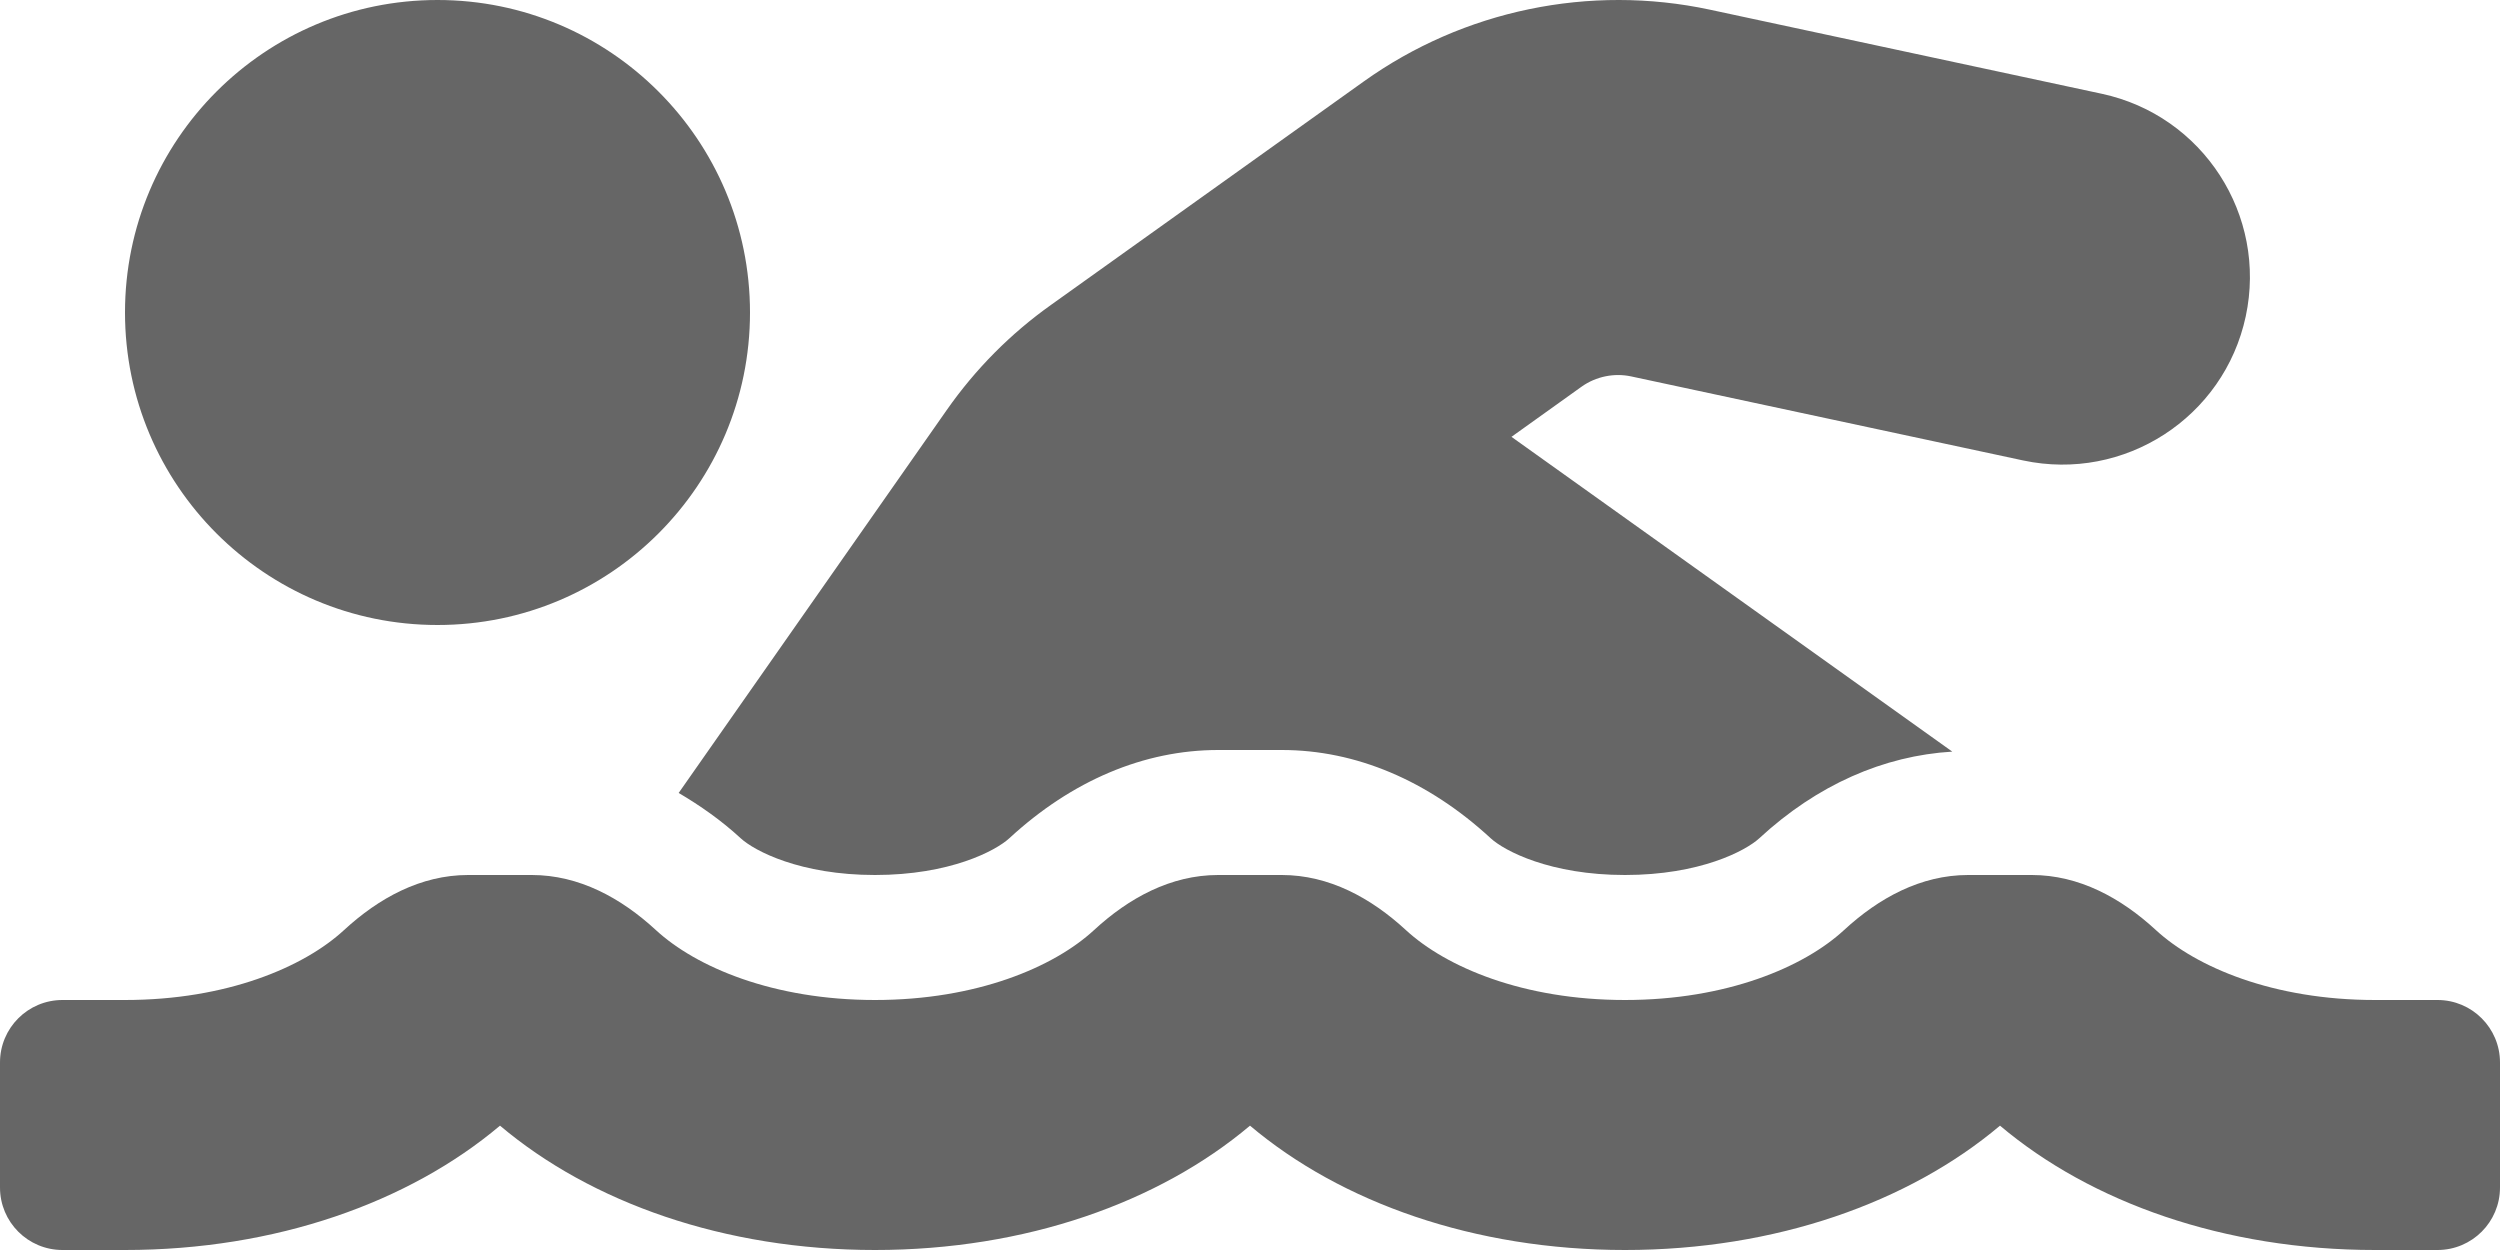 <svg width="34" height="17" viewBox="0 0 34 17" fill="none" xmlns="http://www.w3.org/2000/svg">
<path d="M10.073 11.4C10.261 11.573 10.884 11.9 11.9 11.9C12.916 11.9 13.539 11.573 13.727 11.4C14.578 10.615 15.56 10.2 16.567 10.2H17.433C18.44 10.2 19.422 10.615 20.273 11.4C20.461 11.573 21.084 11.9 22.1 11.9C23.116 11.9 23.739 11.573 23.927 11.4C24.716 10.671 25.62 10.278 26.551 10.222L20.556 5.941L21.512 5.257C21.706 5.12 21.952 5.07 22.183 5.119L27.514 6.262C28.89 6.556 30.247 5.68 30.542 4.303C30.837 2.926 29.96 1.57 28.583 1.275L23.252 0.131C21.619 -0.218 19.904 0.138 18.547 1.108L14.296 4.145C13.744 4.537 13.267 5.018 12.876 5.576L9.23 10.784C9.521 10.956 9.805 11.153 10.073 11.4ZM33.15 13.6H32.3C30.916 13.6 29.867 13.153 29.32 12.649C28.847 12.213 28.276 11.9 27.632 11.9H26.766C26.123 11.9 25.551 12.213 25.079 12.649C24.533 13.153 23.483 13.6 22.1 13.6C20.716 13.6 19.667 13.153 19.12 12.649C18.647 12.213 18.076 11.9 17.432 11.9H16.566C15.923 11.9 15.351 12.213 14.879 12.649C14.333 13.153 13.283 13.6 11.9 13.6C10.517 13.6 9.467 13.153 8.92 12.649C8.447 12.213 7.876 11.9 7.232 11.9H6.366C5.723 11.9 5.152 12.213 4.679 12.649C4.133 13.153 3.083 13.6 1.7 13.6H0.85C0.38 13.6 0 13.98 0 14.45V16.15C0 16.62 0.38 17 0.85 17H1.7C3.752 17 5.563 16.352 6.8 15.309C8.037 16.353 9.848 17 11.9 17C13.952 17 15.763 16.352 17 15.309C18.237 16.353 20.048 17 22.1 17C24.151 17 25.963 16.352 27.2 15.309C28.437 16.353 30.248 17 32.3 17H33.15C33.619 17 34 16.62 34 16.15V14.45C34 13.98 33.619 13.6 33.15 13.6ZM5.95 8.5C8.297 8.5 10.2 6.597 10.2 4.25C10.2 1.903 8.297 0 5.95 0C3.603 0 1.7 1.903 1.7 4.25C1.7 6.597 3.603 8.5 5.95 8.5Z" fill="#666666"/>
</svg>
